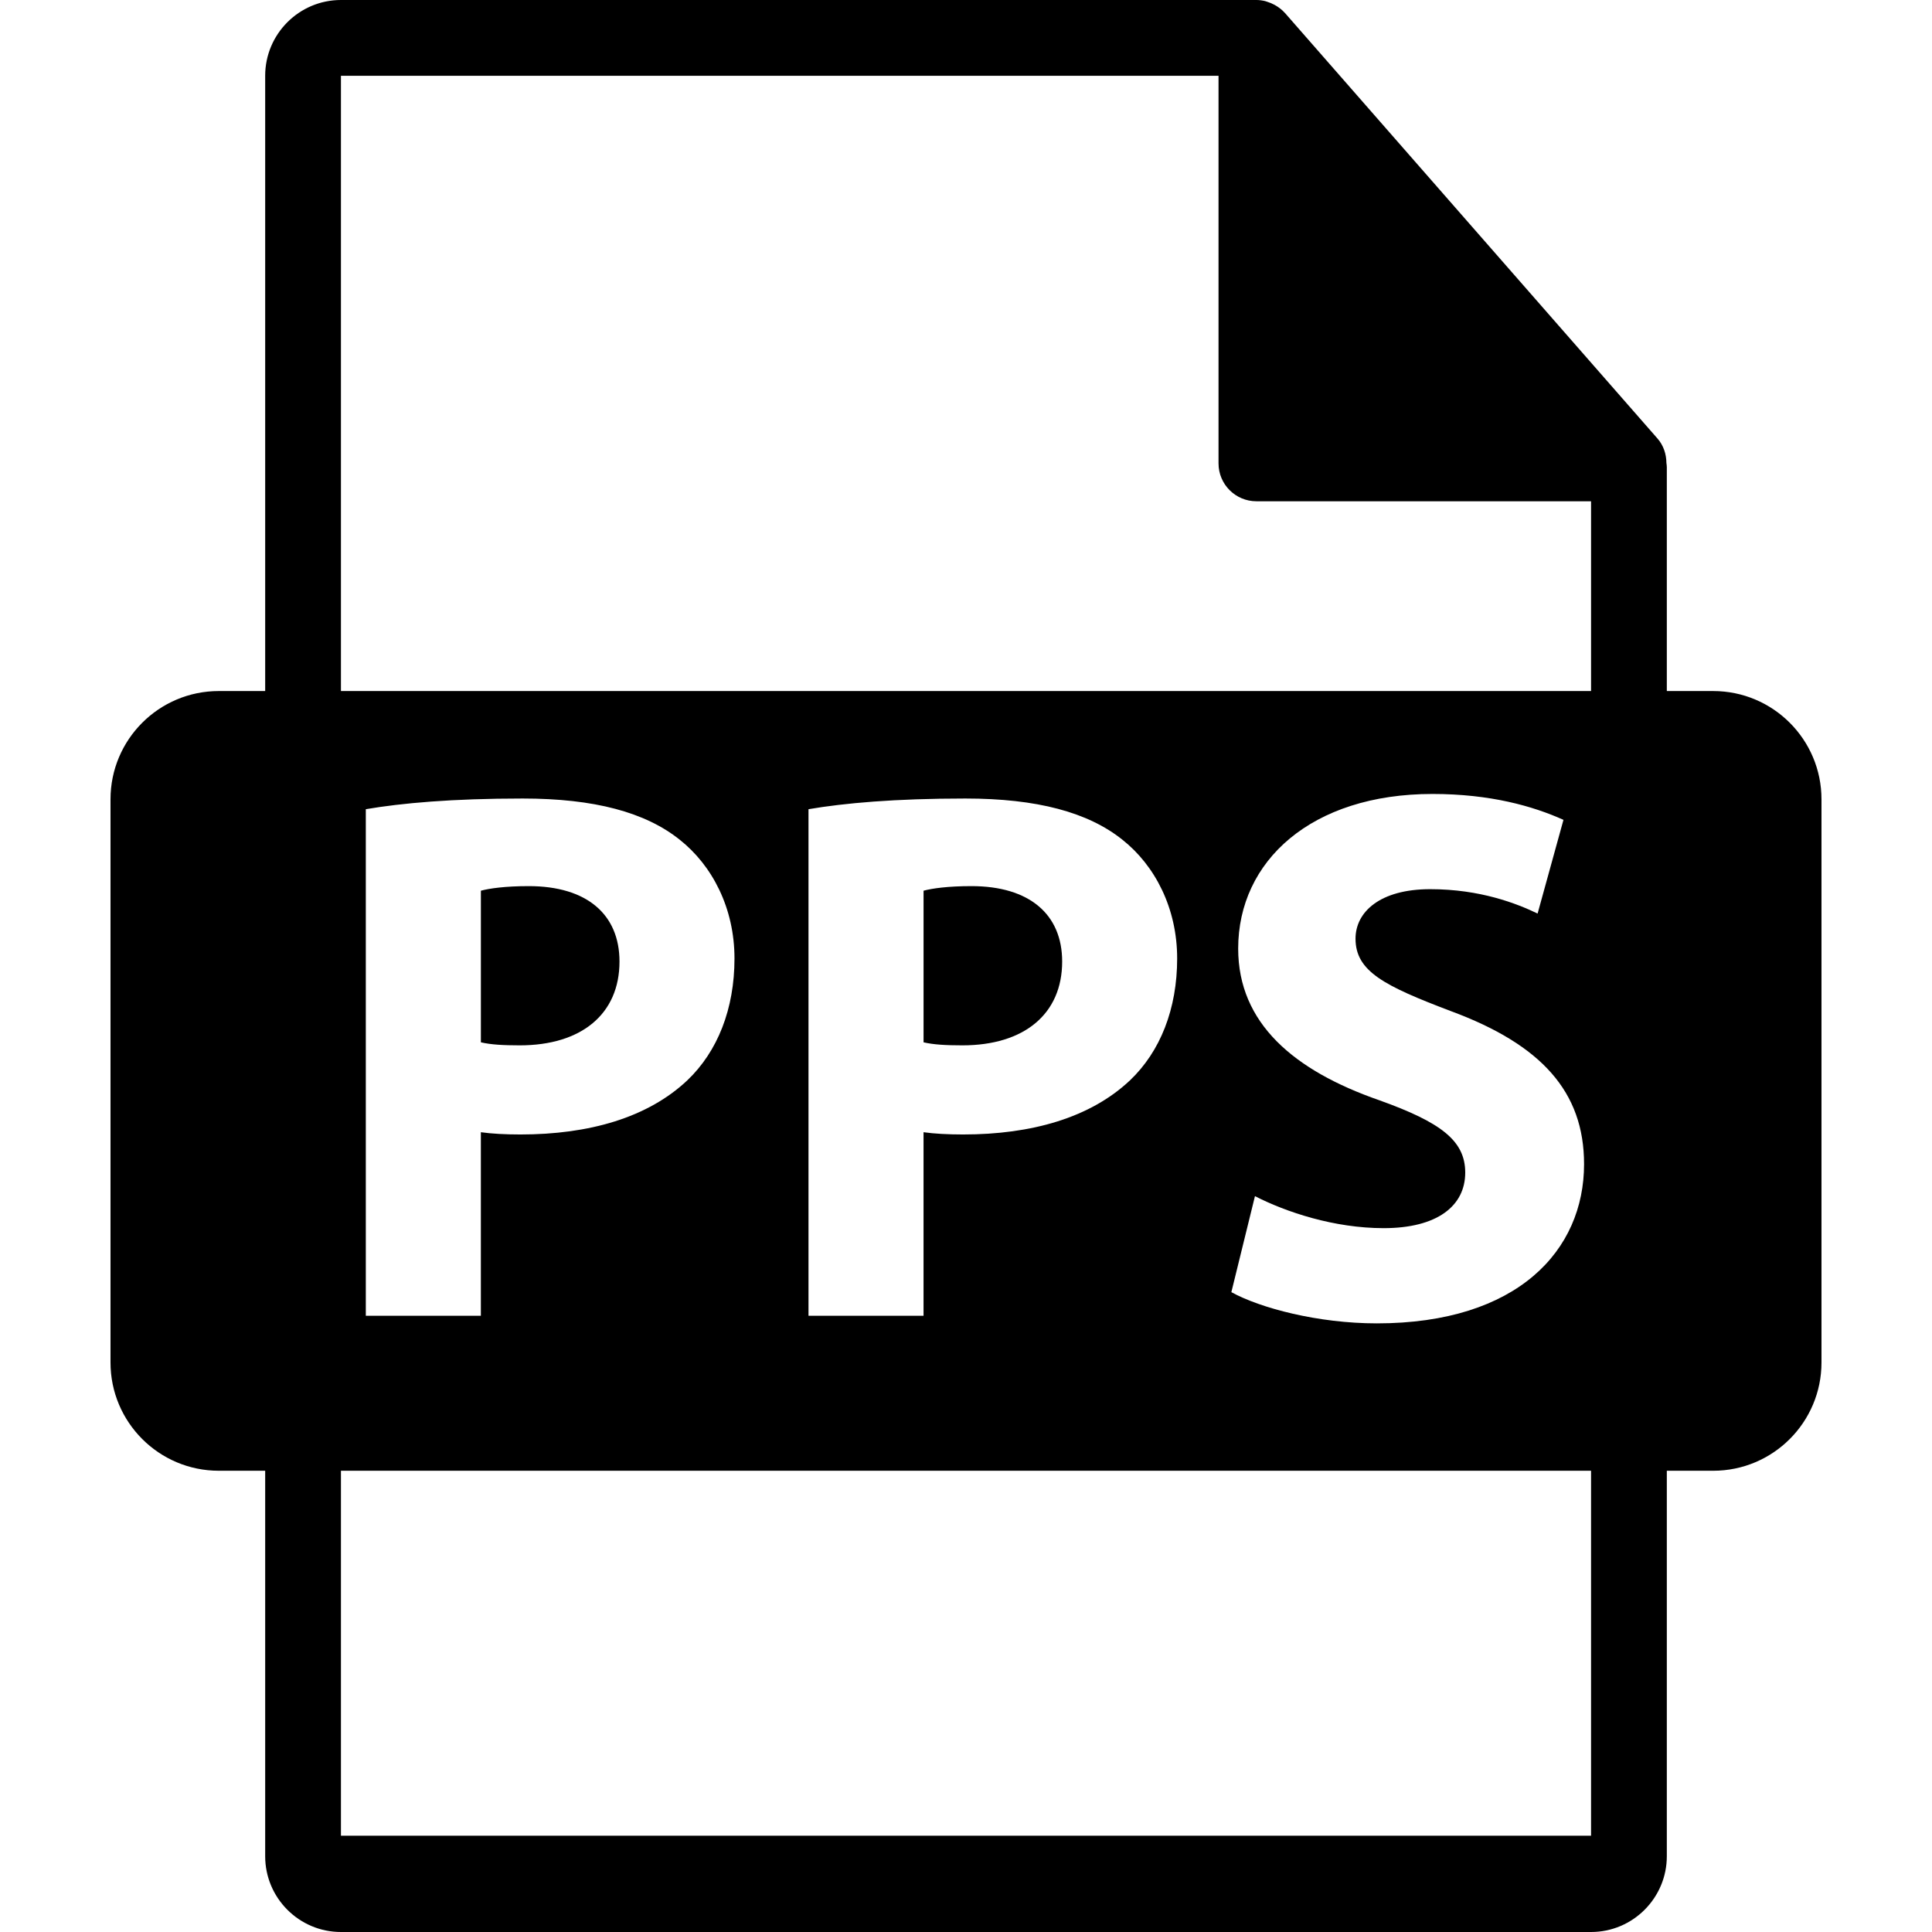 <?xml version="1.0" encoding="iso-8859-1"?>
<!-- Generator: Adobe Illustrator 16.0.0, SVG Export Plug-In . SVG Version: 6.00 Build 0)  -->
<!DOCTYPE svg PUBLIC "-//W3C//DTD SVG 1.1//EN" "http://www.w3.org/Graphics/SVG/1.1/DTD/svg11.dtd">
<svg version="1.1" id="Capa_1" xmlns="http://www.w3.org/2000/svg" xmlns:xlink="http://www.w3.org/1999/xlink" x="0px" y="0px"
	 width="548.291px" height="548.291px" viewBox="0 0 548.291 548.291" style="enable-background:new 0 0 548.291 548.291;"
	 xml:space="preserve">
<g>
	<path d="M486.201,196.116h-13.166V132.59c0-0.399-0.062-0.795-0.115-1.2c-0.021-2.522-0.825-5-2.552-6.96L364.657,3.677
		c-0.033-0.034-0.064-0.044-0.085-0.075c-0.63-0.704-1.364-1.292-2.143-1.796c-0.229-0.157-0.461-0.286-0.702-0.419
		c-0.672-0.365-1.387-0.672-2.121-0.893c-0.2-0.052-0.379-0.134-0.577-0.188C358.23,0.118,357.401,0,356.562,0H96.757
		C84.894,0,75.256,9.649,75.256,21.502v174.613H62.092c-16.971,0-30.732,13.756-30.732,30.73v159.81
		c0,16.966,13.761,30.736,30.732,30.736h13.164V526.79c0,11.854,9.638,21.501,21.501,21.501h354.776
		c11.853,0,21.501-9.647,21.501-21.501V417.392h13.166c16.966,0,30.729-13.764,30.729-30.731V226.854
		C516.93,209.872,503.167,196.116,486.201,196.116z M451.534,520.962H96.757v-103.57h354.776V520.962z M103.815,373.406v-143.76
		c10.165-1.729,24.433-3.031,44.525-3.031c20.331,0,34.812,3.898,44.542,11.677c9.293,7.347,15.562,19.462,15.562,33.72
		c0,14.265-4.759,26.381-13.402,34.596c-11.233,10.593-27.882,15.351-47.347,15.351c-4.315,0-8.203-0.211-11.228-0.642v52.089
		H103.815z M229.444,373.406v-143.76c10.166-1.729,24.43-3.031,44.525-3.031c20.329,0,34.811,3.898,44.542,11.677
		c9.292,7.347,15.561,19.462,15.561,33.72c0,14.265-4.755,26.381-13.402,34.596c-11.234,10.593-27.879,15.351-47.346,15.351
		c-4.318,0-8.202-0.211-11.229-0.642v52.089H229.444z M391.397,312.23c-24.211-8.425-40.008-21.843-40.008-43.024
		c0-24.862,20.763-43.885,55.146-43.885c16.421,0,28.526,3.457,37.167,7.347l-7.339,26.593c-5.838-2.811-16.221-6.919-30.488-6.919
		c-14.27,0-21.183,6.489-21.183,14.045c0,9.302,8.217,13.408,27.019,20.546c25.723,9.513,37.839,22.908,37.839,43.444
		c0,24.43-18.804,45.187-58.81,45.187c-16.636,0-33.061-4.324-41.286-8.86l6.698-27.245c8.866,4.54,22.494,9.082,36.536,9.082
		c15.133,0,23.139-6.269,23.139-15.779C415.816,323.685,408.892,318.499,391.397,312.23z M451.534,196.116H96.757V21.502h249.054
		v110.006c0,5.94,4.817,10.751,10.751,10.751h94.972V196.116z"/>
	<path d="M175.809,272.88c0-13.404-9.294-21.404-25.733-21.404c-6.69,0-11.229,0.65-13.604,1.301v43.027
		c2.801,0.651,6.268,0.861,11.024,0.861C164.994,296.667,175.809,287.798,175.809,272.88z"/>
	<path d="M301.437,272.88c0-13.404-9.297-21.404-25.732-21.404c-6.691,0-11.229,0.65-13.604,1.301v43.027
		c2.801,0.651,6.268,0.861,11.024,0.861C290.624,296.667,301.437,287.798,301.437,272.88z"/>
</g>
<g>
</g>
<g>
</g>
<g>
</g>
<g>
</g>
<g>
</g>
<g>
</g>
<g>
</g>
<g>
</g>
<g>
</g>
<g>
</g>
<g>
</g>
<g>
</g>
<g>
</g>
<g>
</g>
<g>
</g>
</svg>
